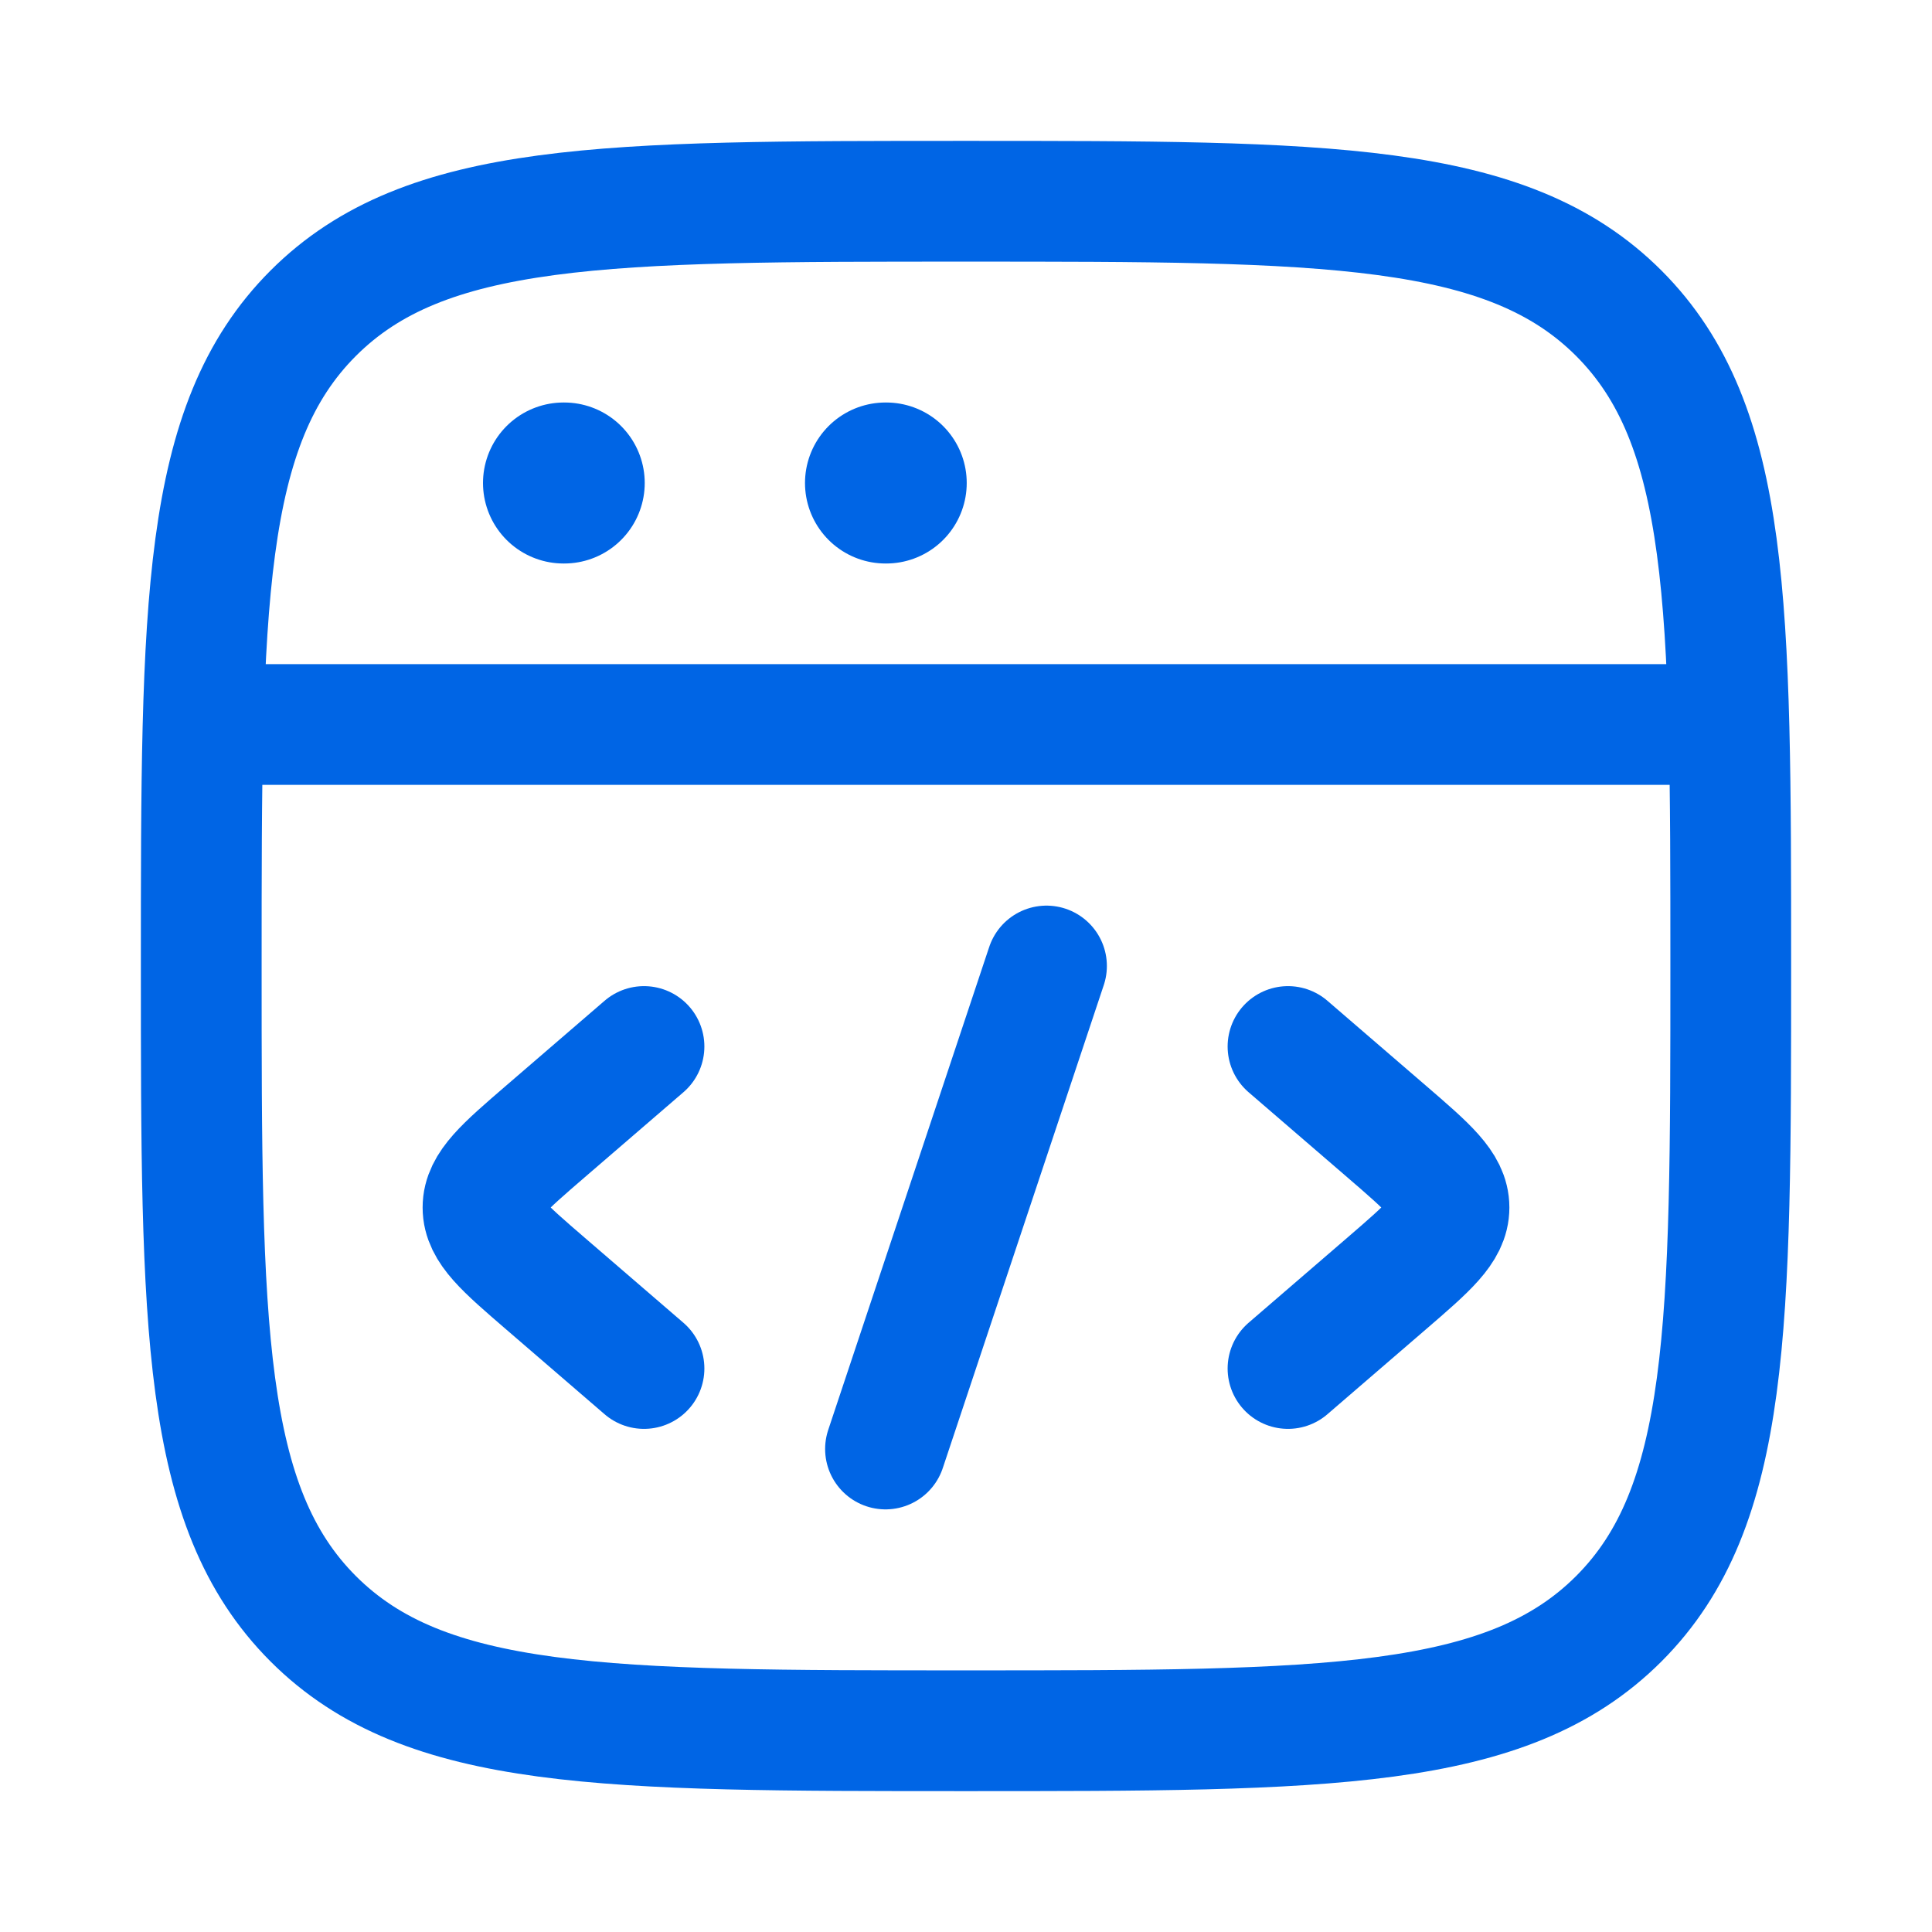 <svg width="48" height="48" viewBox="0 0 48 48" fill="none" xmlns="http://www.w3.org/2000/svg">
<g clip-path="url(#clip0_62_1905)">
<path d="M5 24C5 15.043 5 10.565 7.782 7.782C10.565 5 15.043 5 24 5C32.957 5 37.435 5 40.218 7.782C43 10.565 43 15.043 43 24C43 32.957 43 37.435 40.218 40.218C37.435 43 32.957 43 24 43C15.043 43 10.565 43 7.782 40.218C5 37.435 5 32.957 5 24Z" stroke="#0065E5" stroke-width="3"/>
<path d="M5 18H43" stroke="#0065E5" stroke-width="3" stroke-linejoin="round"/>
<path d="M14 12H14.018" stroke="#0065E5" stroke-width="4" stroke-linecap="round" stroke-linejoin="round"/>
<path d="M22 12H22.018" stroke="#0065E5" stroke-width="4" stroke-linecap="round" stroke-linejoin="round"/>
<path d="M32 26L34.453 28.114C35.484 29.003 36 29.448 36 30C36 30.552 35.484 30.997 34.453 31.886L32 34" stroke="#0065E5" stroke-width="3" stroke-linecap="round" stroke-linejoin="round"/>
<path d="M16 26L13.547 28.114C12.516 29.003 12 29.448 12 30C12 30.552 12.516 30.997 13.547 31.886L16 34" stroke="#0065E5" stroke-width="3" stroke-linecap="round" stroke-linejoin="round"/>
<path d="M26 24L22 36" stroke="#0065E5" stroke-width="3" stroke-linecap="round" stroke-linejoin="round"/>
</g>
<defs>
<clipPath id="clip0_62_1905">
<rect width="48" height="48" fill="white"/>
</clipPath>
</defs>
</svg>
